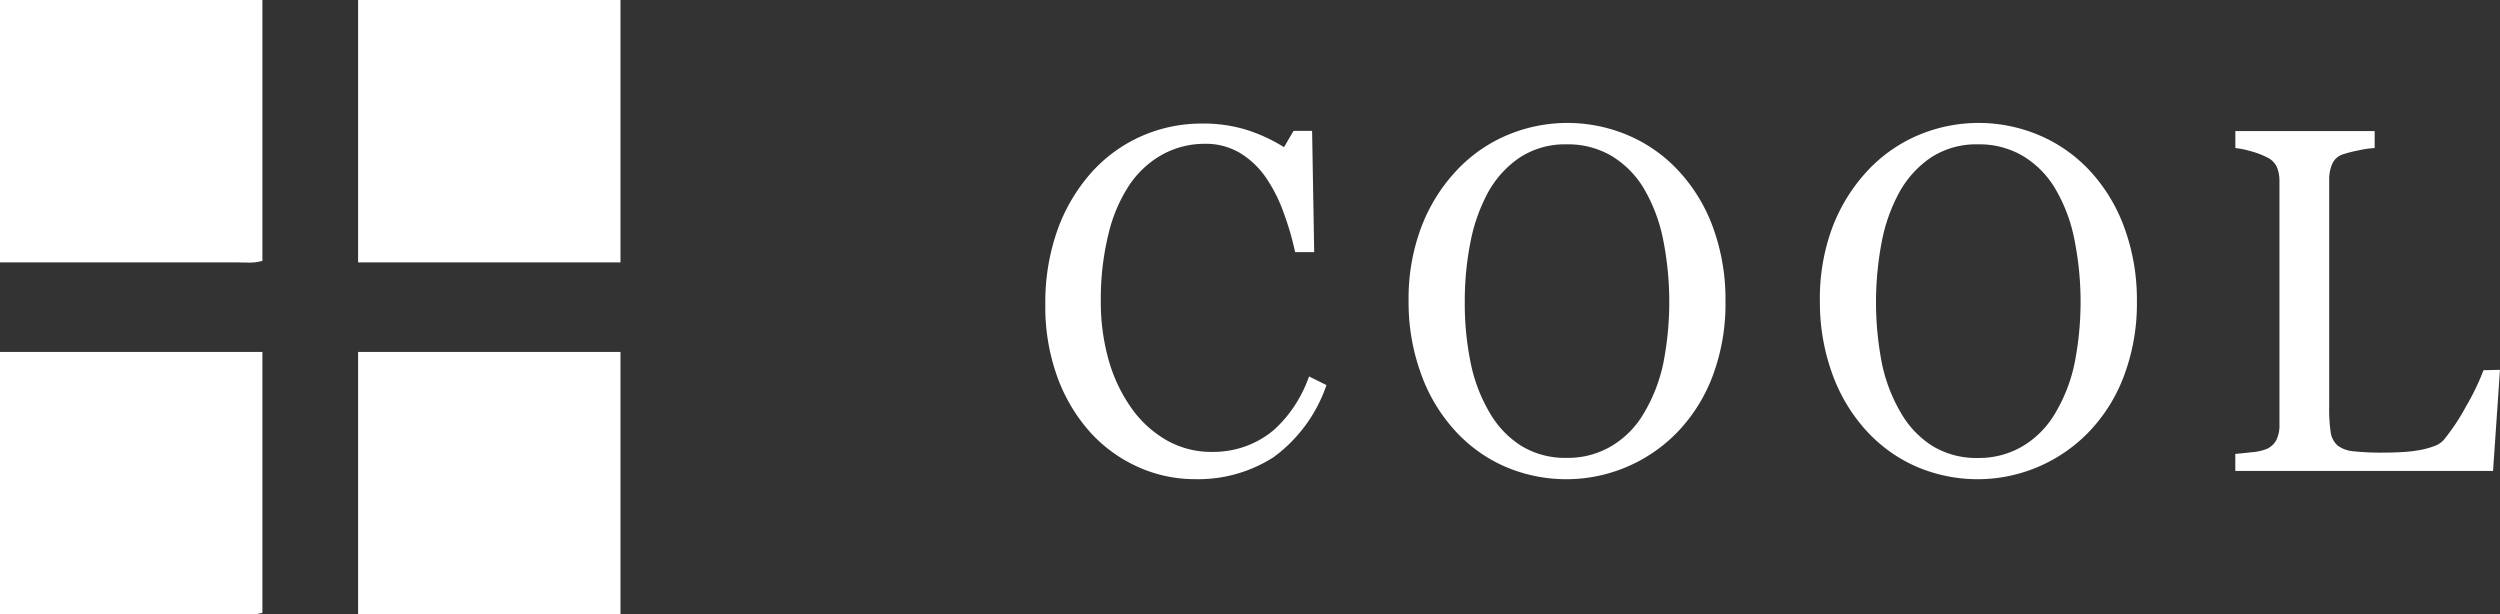 <svg xmlns="http://www.w3.org/2000/svg" width="100.503" height="24.703" viewBox="0 0 100.503 24.703"><rect x="0" y="0" width="100.503" height="24.703" fill="#333333" stroke="none"/><g id="logo_variation_cool_white" style="isolation:isolate"><g id="グループ_2096" data-name="グループ 2096" transform="translate(0 0)"><path id="合体_21" data-name="合体 21" d="M9.432,24.7H0V14.148H10.549V24.635a1.951,1.951,0,0,1-.609.068C9.767,24.7,9.589,24.7,9.432,24.7Zm4.964,0V14.148H24.944V24.7ZM9.432,10.548H0V0H10.549V10.487a1.952,1.952,0,0,1-.609.068C9.767,10.555,9.589,10.548,9.432,10.548Zm4.964,0V0H24.944V10.548Z" transform="translate(0 0)" fill="#fff"/></g><g id="グループ_2097" data-name="グループ 2097" transform="translate(42.024 4.941)"><path id="パス_15129" data-name="パス 15129" d="M1033.914,354.652a5.574,5.574,0,0,1-2.274-.482,5.8,5.8,0,0,1-1.927-1.387,6.823,6.823,0,0,1-1.327-2.212,8.284,8.284,0,0,1-.493-2.945,8.7,8.7,0,0,1,.483-2.974,7.031,7.031,0,0,1,1.346-2.3,5.91,5.91,0,0,1,2.006-1.476,5.975,5.975,0,0,1,2.473-.52,5.889,5.889,0,0,1,1.774.25,6.554,6.554,0,0,1,1.513.7l.384-.655h.746l.084,4.874h-.766a11.462,11.462,0,0,0-.448-1.546,6.148,6.148,0,0,0-.7-1.412,3.433,3.433,0,0,0-1.065-1.026,2.676,2.676,0,0,0-1.408-.371,3.535,3.535,0,0,0-1.683.414,3.86,3.86,0,0,0-1.349,1.226,6.112,6.112,0,0,0-.851,1.985,10.91,10.91,0,0,0-.308,2.69,8.5,8.5,0,0,0,.323,2.405,6.268,6.268,0,0,0,.92,1.922,4.439,4.439,0,0,0,1.414,1.282,3.63,3.63,0,0,0,1.825.462,3.816,3.816,0,0,0,1.389-.245,3.7,3.7,0,0,0,1.1-.65,5.073,5.073,0,0,0,.821-.964,5.32,5.32,0,0,0,.579-1.175l.7.348a5.969,5.969,0,0,1-2.129,2.9A5.608,5.608,0,0,1,1033.914,354.652Z" transform="translate(-1027.894 -340.33)" fill="#fff"/><path id="パス_15130" data-name="パス 15130" d="M1050.61,342.281a6.711,6.711,0,0,1,1.375,2.278,8.417,8.417,0,0,1,.493,2.952,8.248,8.248,0,0,1-.5,2.958,6.632,6.632,0,0,1-1.4,2.264,6.222,6.222,0,0,1-7.023,1.392,5.952,5.952,0,0,1-2.013-1.489,6.765,6.765,0,0,1-1.322-2.267,8.366,8.366,0,0,1-.481-2.857,8.163,8.163,0,0,1,.505-2.971,6.893,6.893,0,0,1,1.392-2.259,5.99,5.99,0,0,1,2.042-1.445,6.23,6.23,0,0,1,4.917.01A5.916,5.916,0,0,1,1050.61,342.281Zm-1.392,9.69a6.507,6.507,0,0,0,.763-1.984,12.813,12.813,0,0,0-.028-5.057,6.583,6.583,0,0,0-.781-2,3.793,3.793,0,0,0-1.288-1.276,3.438,3.438,0,0,0-1.777-.457,3.325,3.325,0,0,0-1.9.53,4.063,4.063,0,0,0-1.281,1.415,6.987,6.987,0,0,0-.7,1.985,12.124,12.124,0,0,0-.228,2.388,11.85,11.85,0,0,0,.243,2.5,6.45,6.45,0,0,0,.766,1.985,3.846,3.846,0,0,0,1.271,1.324,3.389,3.389,0,0,0,1.831.477,3.426,3.426,0,0,0,1.8-.482A3.7,3.7,0,0,0,1049.218,351.97Z" transform="translate(-1025.136 -340.335)" fill="#fff"/><path id="パス_15131" data-name="パス 15131" d="M1064.022,342.281a6.732,6.732,0,0,1,1.372,2.278,8.417,8.417,0,0,1,.5,2.952,8.245,8.245,0,0,1-.507,2.958,6.558,6.558,0,0,1-1.4,2.264,6.218,6.218,0,0,1-7.02,1.392,5.956,5.956,0,0,1-2.015-1.489,6.827,6.827,0,0,1-1.323-2.267,8.392,8.392,0,0,1-.479-2.857,8.166,8.166,0,0,1,.5-2.971,6.98,6.98,0,0,1,1.392-2.259,5.994,5.994,0,0,1,2.042-1.445,6.237,6.237,0,0,1,4.92.01A5.941,5.941,0,0,1,1064.022,342.281Zm-1.392,9.69a6.5,6.5,0,0,0,.761-1.984,12.764,12.764,0,0,0-.028-5.057,6.461,6.461,0,0,0-.781-2,3.772,3.772,0,0,0-1.288-1.276,3.429,3.429,0,0,0-1.774-.457,3.334,3.334,0,0,0-1.907.53,4.055,4.055,0,0,0-1.279,1.415,6.837,6.837,0,0,0-.7,1.985,12.893,12.893,0,0,0,.012,4.892,6.515,6.515,0,0,0,.768,1.985,3.817,3.817,0,0,0,1.269,1.324,3.4,3.4,0,0,0,1.833.477,3.439,3.439,0,0,0,1.8-.482A3.729,3.729,0,0,0,1062.63,351.97Z" transform="translate(-1022.012 -340.335)" fill="#fff"/><path id="パス_15132" data-name="パス 15132" d="M1077.335,350.2l-.279,4.064h-10.361v-.683c.149-.014.365-.036.65-.068a2.176,2.176,0,0,0,.592-.124.81.81,0,0,0,.407-.366,1.312,1.312,0,0,0,.126-.616v-9.787a1.485,1.485,0,0,0-.106-.578.831.831,0,0,0-.427-.4,3.139,3.139,0,0,0-.6-.226,3.447,3.447,0,0,0-.64-.131V340.6h5.6v.683a4.164,4.164,0,0,0-.677.1,4.973,4.973,0,0,0-.6.154.7.7,0,0,0-.435.4,1.531,1.531,0,0,0-.116.6v9.179a6.142,6.142,0,0,0,.06.988.887.887,0,0,0,.285.545,1.266,1.266,0,0,0,.64.226,10.459,10.459,0,0,0,1.192.053c.228,0,.47-.006.718-.02a5.959,5.959,0,0,0,.71-.076,3.48,3.48,0,0,0,.6-.159.943.943,0,0,0,.4-.255,8.507,8.507,0,0,0,.894-1.344,9.662,9.662,0,0,0,.705-1.459Z" transform="translate(-1018.857 -340.273)" fill="#fff"/></g></g></svg>